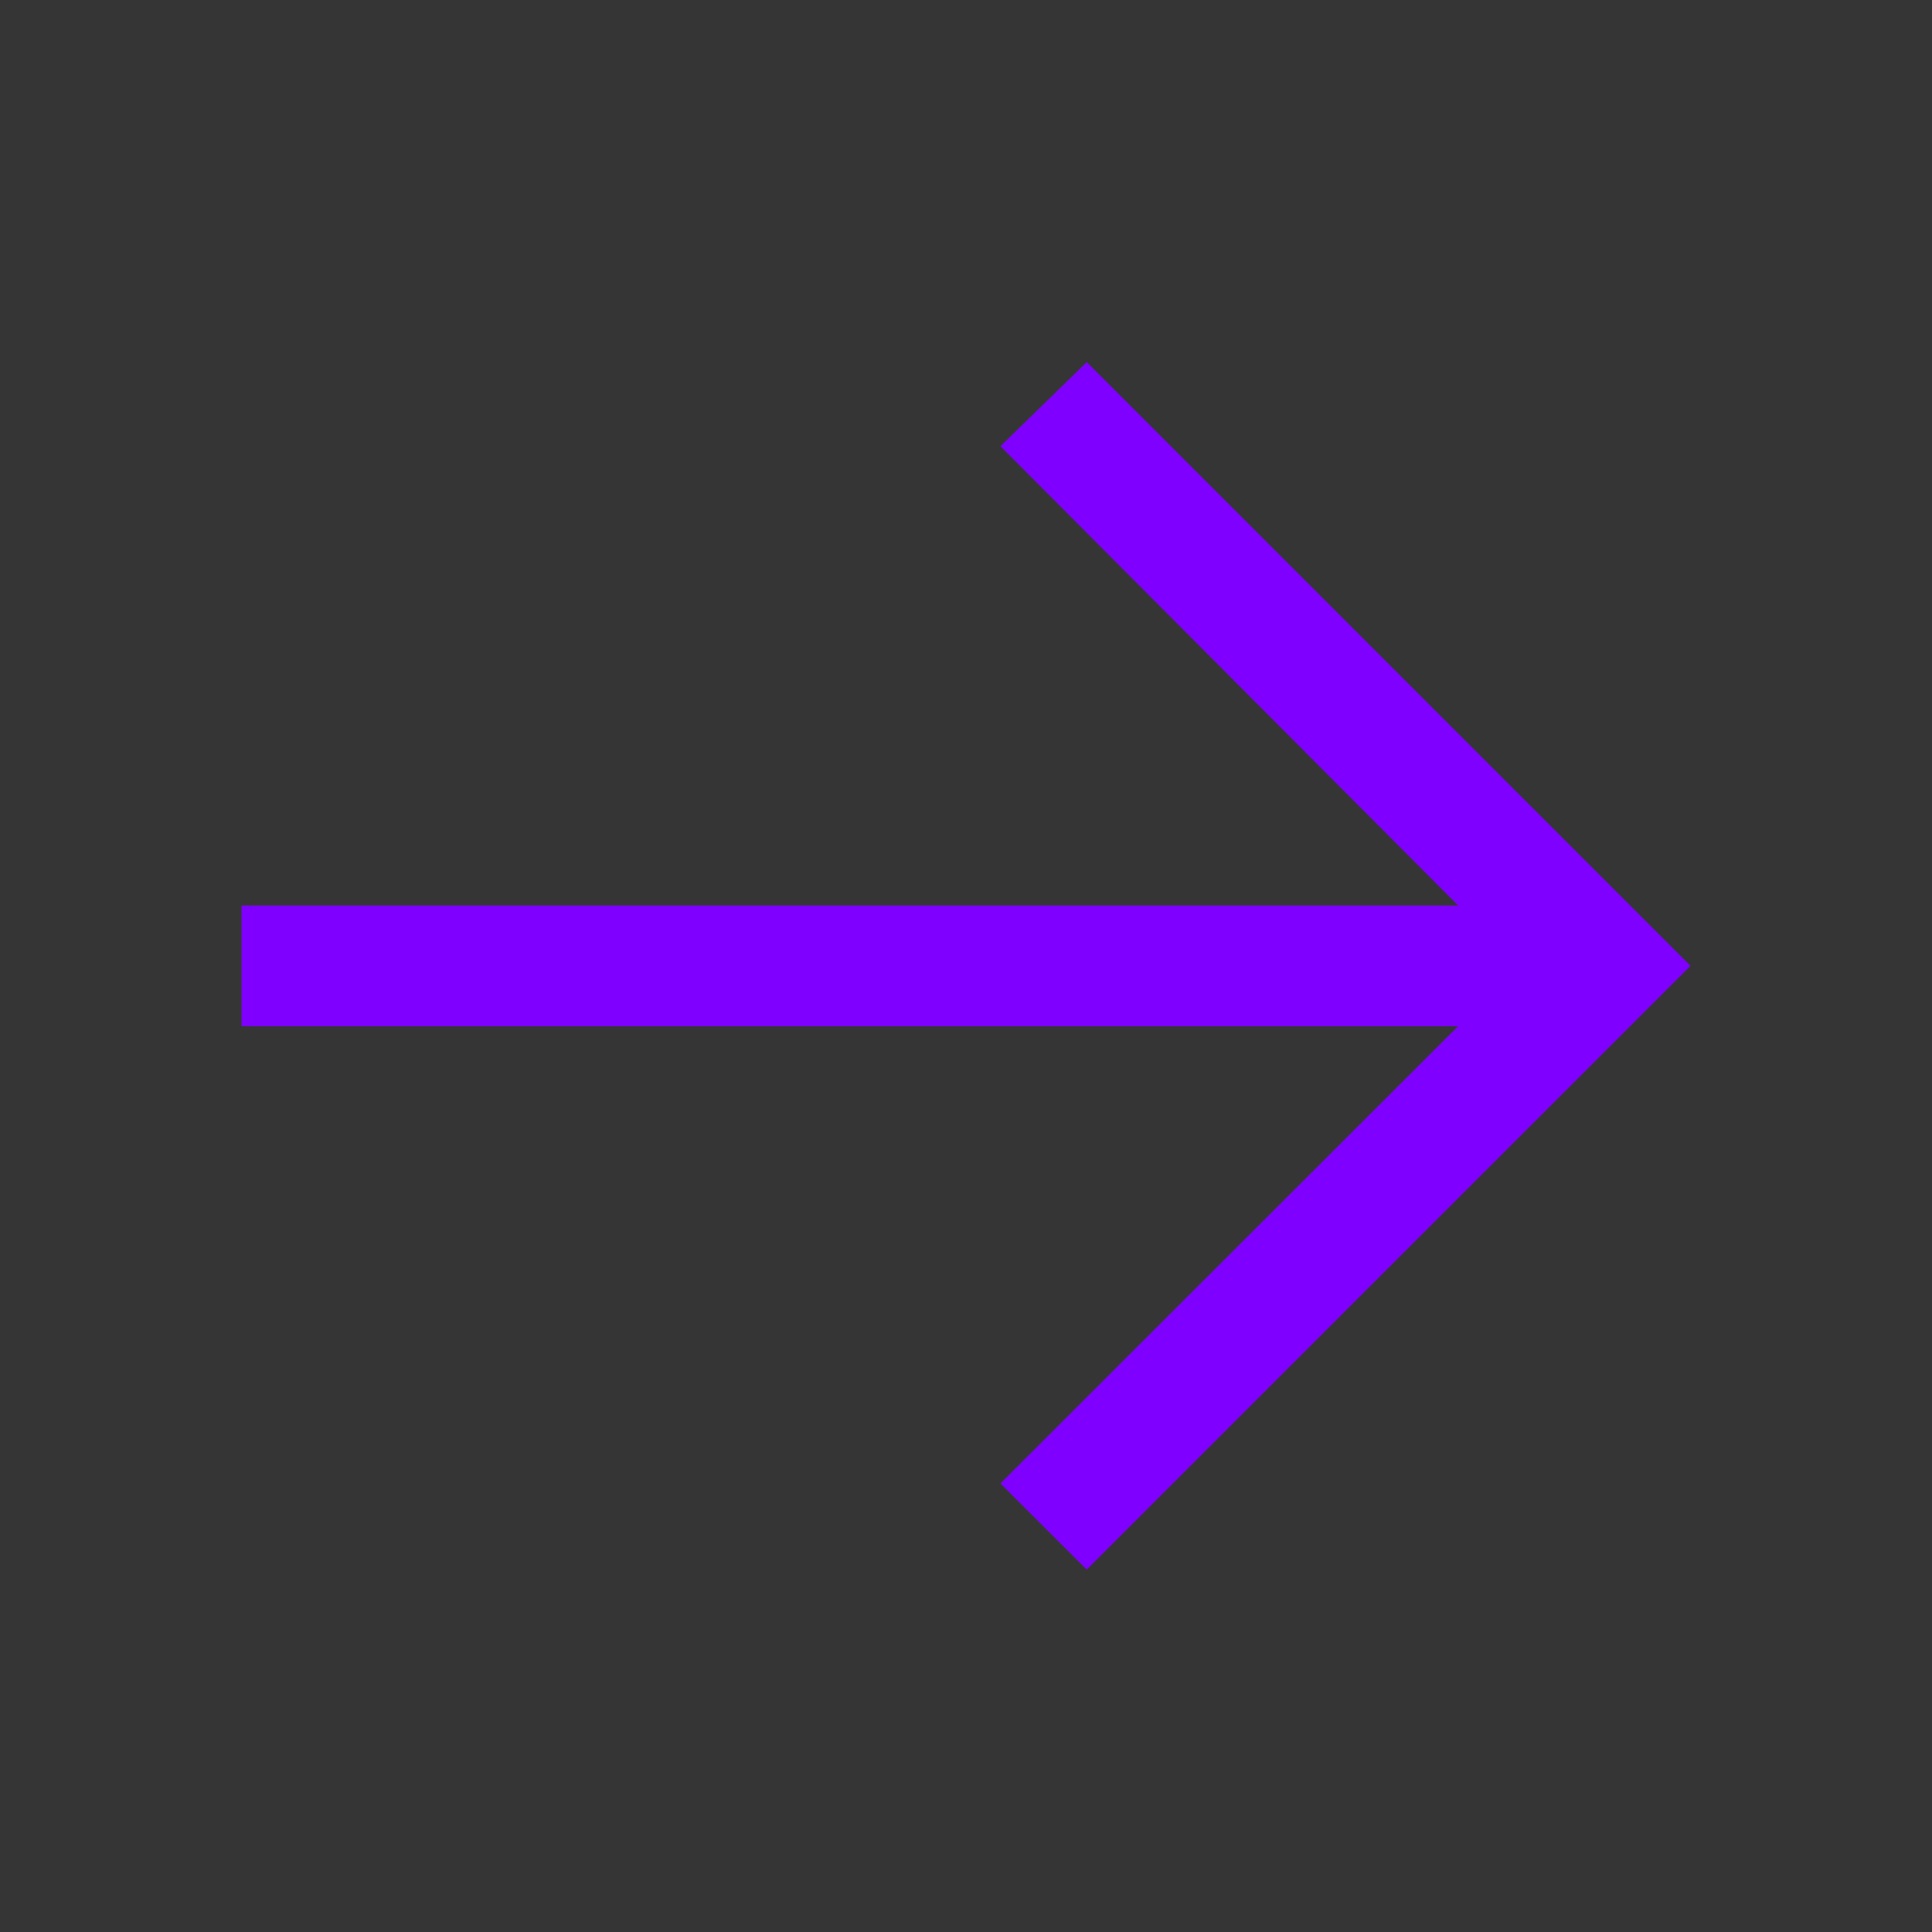 <svg width="24" height="24" viewBox="0 0 24 24" fill="none" xmlns="http://www.w3.org/2000/svg">
<rect x="0" y="0" width="24" height="24" fill="#333333" stroke="none"/>
<rect width="24" height="24" transform="translate(0 -0.002)" fill="white" fill-opacity="0.01" style="mix-blend-mode:multiply"/>
<path d="M13.5 4.498L12.428 5.543L18.113 11.248H3V12.748H18.113L12.428 18.428L13.5 19.498L21 11.998L13.5 4.498Z" fill="#8000FF"/>
</svg>
